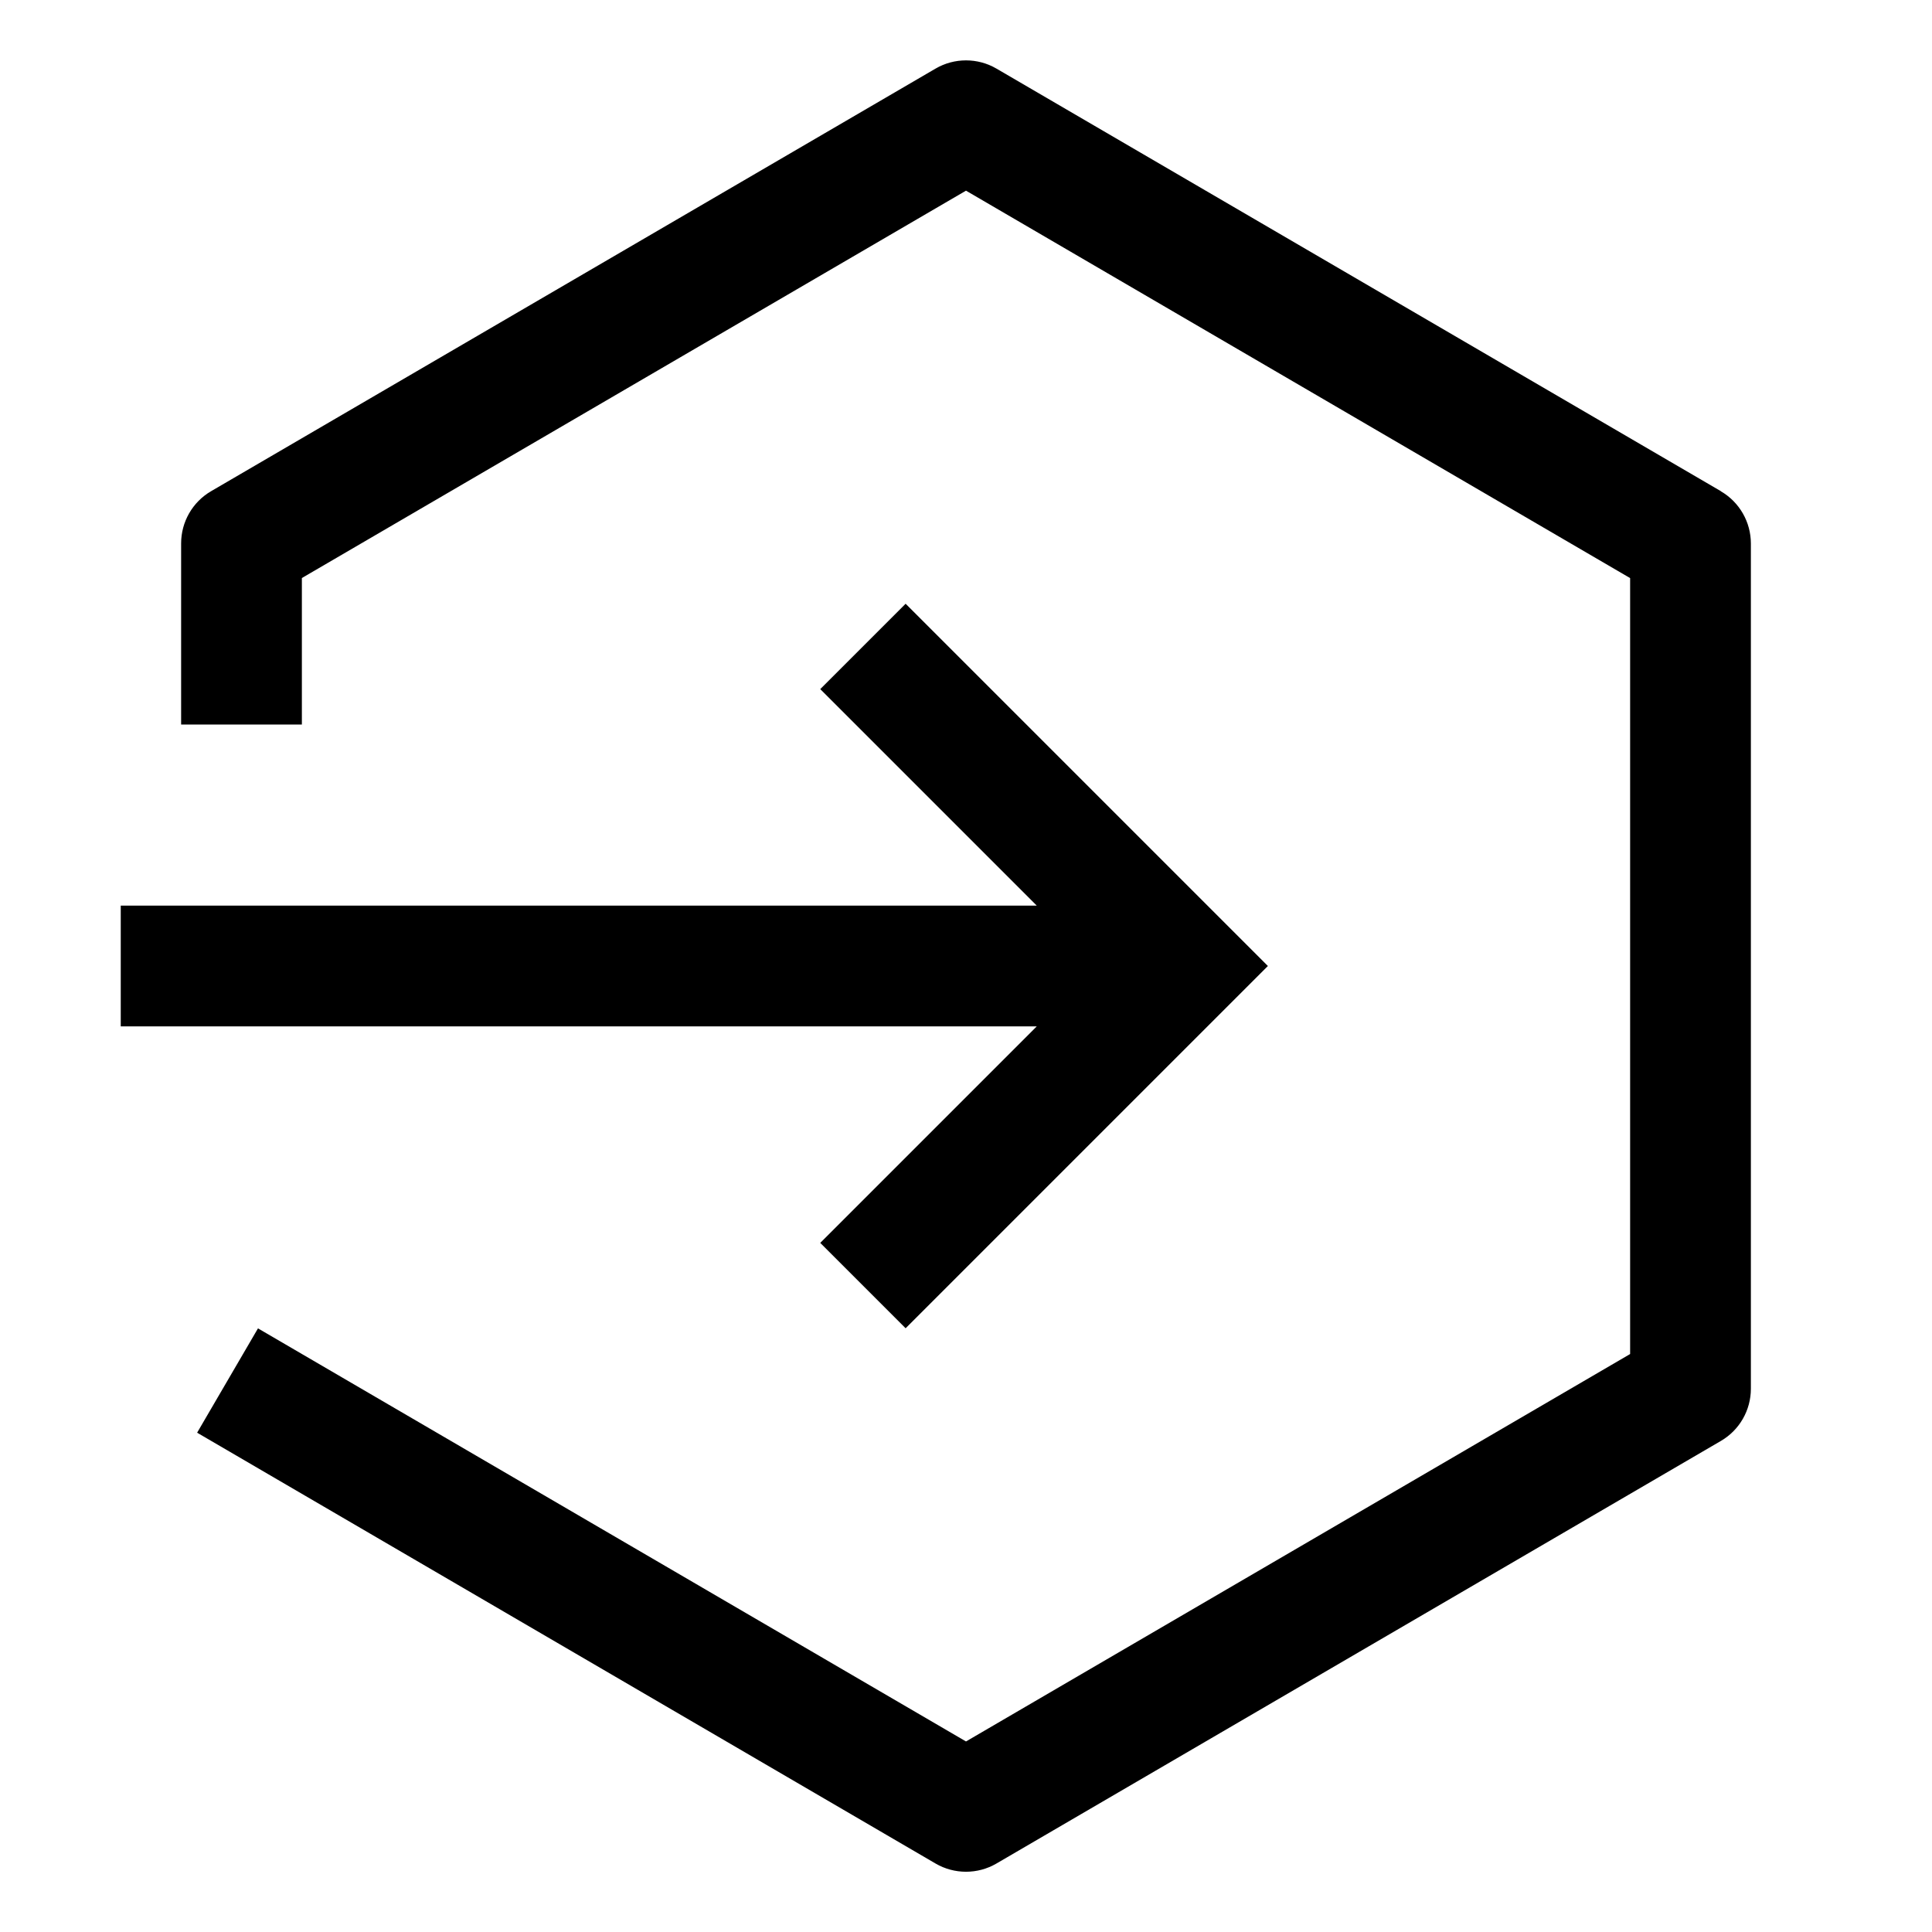 <?xml version="1.0" encoding="UTF-8"?>
<svg id="icon" xmlns="http://www.w3.org/2000/svg" width="32" height="32" viewBox="0 0 32 32">
  <defs>
    <style>
      .cls-1 {
        fill: none;
      }

      .cls-1, .cls-2 {
        stroke-width: 0px;
      }
    </style>
  </defs>
  <polygon class="cls-2" points="2 17 17.172 17 13.586 20.586 15 22 21 16 15 10 13.586 11.414 17.172 15 2 15 2 17"/>
  <path class="cls-2" d="m28.504,8.136L16.504,1.136c-.156-.091-.33-.136-.504-.136s-.348.045-.504.136L3.496,8.136c-.307.179-.496.508-.496.864v3h2v-2.426L16,3.158l11,6.417v12.852l-11,6.417-11.727-6.842-1.008,1.728,12.231,7.136c.156.091.33.136.504.136s.348-.045.504-.136l12-7c.307-.179.496-.508.496-.864v-14c0-.355-.189-.685-.496-.864Z"/>
  <rect id="_Transparent_Rectangle_" data-name="&amp;lt;Transparent Rectangle&amp;gt;" class="cls-1" width="32" height="32"/>
</svg>